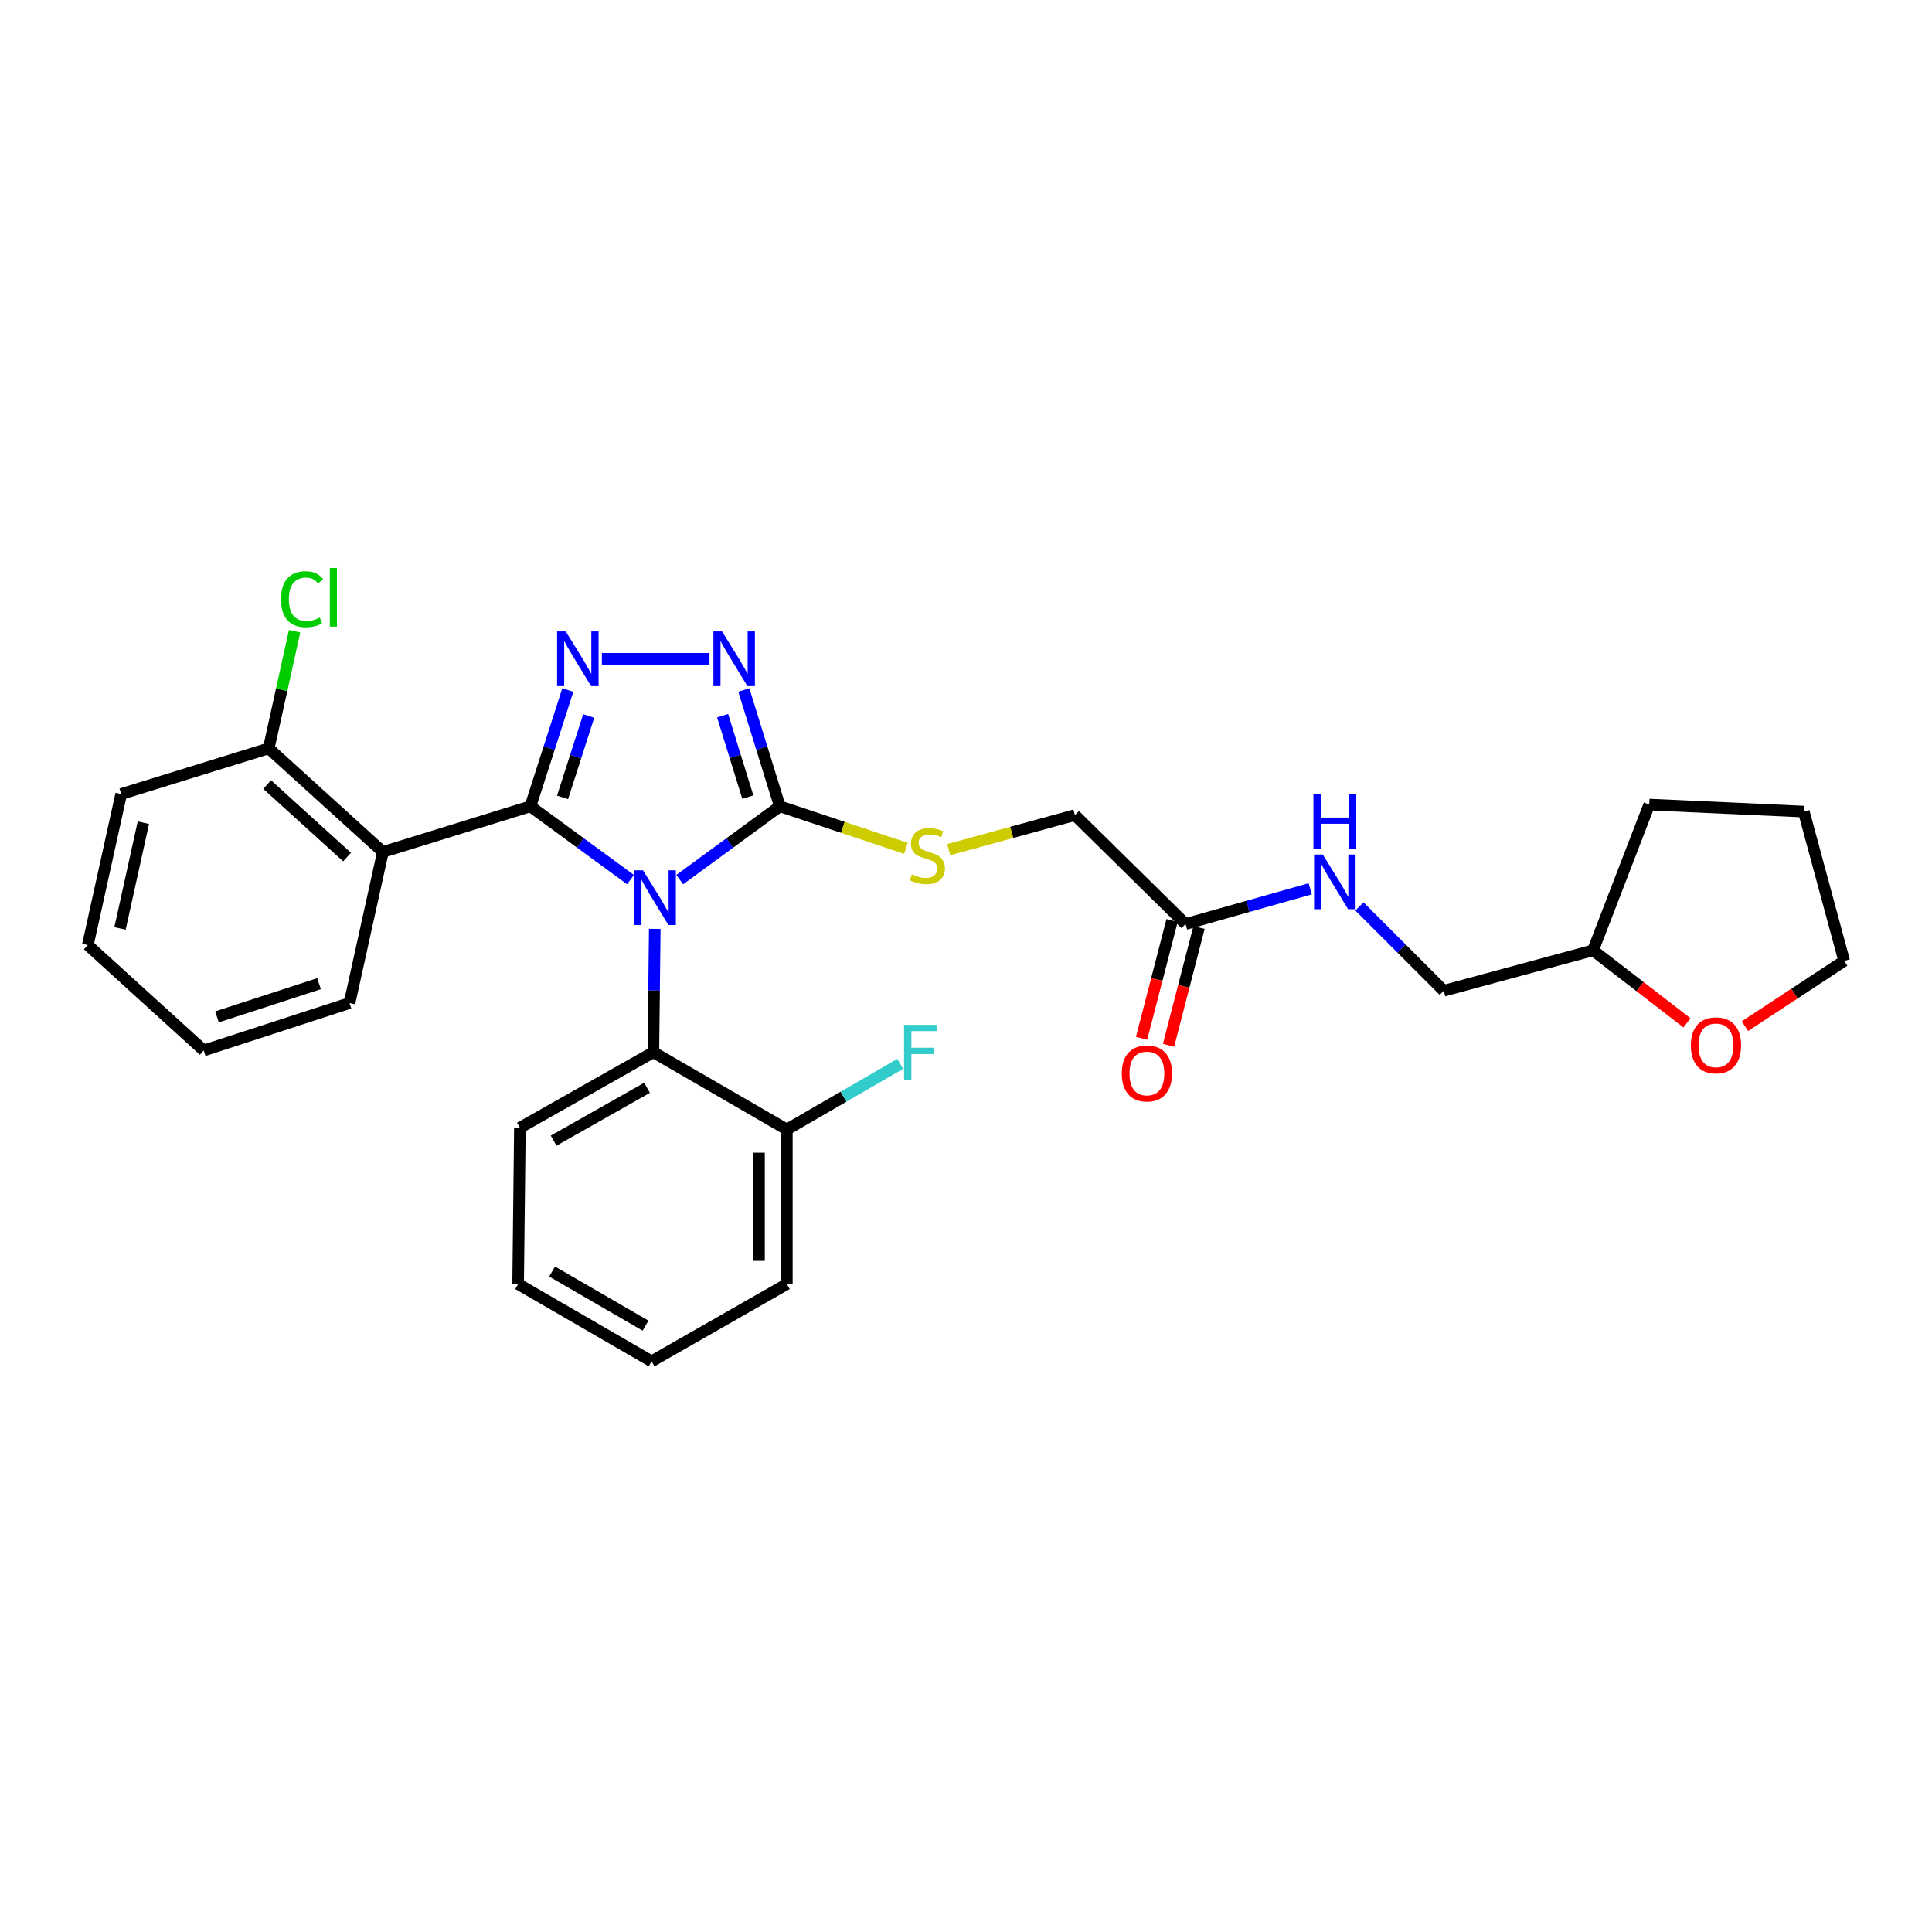 <?xml version='1.0' encoding='iso-8859-1'?>
<svg version='1.1' baseProfile='full'
              xmlns='http://www.w3.org/2000/svg'
                      xmlns:rdkit='http://www.rdkit.org/xml'
                      xmlns:xlink='http://www.w3.org/1999/xlink'
                  xml:space='preserve'
width='1000px' height='1000px' viewBox='0 0 1000 1000'>
<!-- END OF HEADER -->
<rect style='opacity:1.0;fill:#FFFFFF;stroke:none' width='1000' height='1000' x='0' y='0'> </rect>
<path class='bond-0' d='M 367.235,340.99 L 311.532,340.99' style='fill:none;fill-rule:evenodd;stroke:#0000FF;stroke-width:6px;stroke-linecap:butt;stroke-linejoin:miter;stroke-opacity:1' />
<path class='bond-1' d='M 385,357.148 L 394.318,387.249' style='fill:none;fill-rule:evenodd;stroke:#0000FF;stroke-width:6px;stroke-linecap:butt;stroke-linejoin:miter;stroke-opacity:1' />
<path class='bond-1' d='M 394.318,387.249 L 403.636,417.351' style='fill:none;fill-rule:evenodd;stroke:#000000;stroke-width:6px;stroke-linecap:butt;stroke-linejoin:miter;stroke-opacity:1' />
<path class='bond-1' d='M 374.026,370.441 L 380.549,391.512' style='fill:none;fill-rule:evenodd;stroke:#0000FF;stroke-width:6px;stroke-linecap:butt;stroke-linejoin:miter;stroke-opacity:1' />
<path class='bond-1' d='M 380.549,391.512 L 387.072,412.583' style='fill:none;fill-rule:evenodd;stroke:#000000;stroke-width:6px;stroke-linecap:butt;stroke-linejoin:miter;stroke-opacity:1' />
<path class='bond-2' d='M 293.893,357.155 L 284.219,387.253' style='fill:none;fill-rule:evenodd;stroke:#0000FF;stroke-width:6px;stroke-linecap:butt;stroke-linejoin:miter;stroke-opacity:1' />
<path class='bond-2' d='M 284.219,387.253 L 274.545,417.351' style='fill:none;fill-rule:evenodd;stroke:#000000;stroke-width:6px;stroke-linecap:butt;stroke-linejoin:miter;stroke-opacity:1' />
<path class='bond-2' d='M 304.713,370.595 L 297.941,391.663' style='fill:none;fill-rule:evenodd;stroke:#0000FF;stroke-width:6px;stroke-linecap:butt;stroke-linejoin:miter;stroke-opacity:1' />
<path class='bond-2' d='M 297.941,391.663 L 291.17,412.732' style='fill:none;fill-rule:evenodd;stroke:#000000;stroke-width:6px;stroke-linecap:butt;stroke-linejoin:miter;stroke-opacity:1' />
<path class='bond-3' d='M 274.545,417.351 L 198.184,440.989' style='fill:none;fill-rule:evenodd;stroke:#000000;stroke-width:6px;stroke-linecap:butt;stroke-linejoin:miter;stroke-opacity:1' />
<path class='bond-4' d='M 274.545,417.351 L 300.446,436.323' style='fill:none;fill-rule:evenodd;stroke:#000000;stroke-width:6px;stroke-linecap:butt;stroke-linejoin:miter;stroke-opacity:1' />
<path class='bond-4' d='M 300.446,436.323 L 326.346,455.295' style='fill:none;fill-rule:evenodd;stroke:#0000FF;stroke-width:6px;stroke-linecap:butt;stroke-linejoin:miter;stroke-opacity:1' />
<path class='bond-5' d='M 351.827,455.297 L 377.731,436.324' style='fill:none;fill-rule:evenodd;stroke:#0000FF;stroke-width:6px;stroke-linecap:butt;stroke-linejoin:miter;stroke-opacity:1' />
<path class='bond-5' d='M 377.731,436.324 L 403.636,417.351' style='fill:none;fill-rule:evenodd;stroke:#000000;stroke-width:6px;stroke-linecap:butt;stroke-linejoin:miter;stroke-opacity:1' />
<path class='bond-6' d='M 338.904,480.788 L 338.543,512.706' style='fill:none;fill-rule:evenodd;stroke:#0000FF;stroke-width:6px;stroke-linecap:butt;stroke-linejoin:miter;stroke-opacity:1' />
<path class='bond-6' d='M 338.543,512.706 L 338.182,544.624' style='fill:none;fill-rule:evenodd;stroke:#000000;stroke-width:6px;stroke-linecap:butt;stroke-linejoin:miter;stroke-opacity:1' />
<path class='bond-7' d='M 403.636,417.351 L 436.27,428.23' style='fill:none;fill-rule:evenodd;stroke:#000000;stroke-width:6px;stroke-linecap:butt;stroke-linejoin:miter;stroke-opacity:1' />
<path class='bond-7' d='M 436.27,428.23 L 468.905,439.109' style='fill:none;fill-rule:evenodd;stroke:#CCCC00;stroke-width:6px;stroke-linecap:butt;stroke-linejoin:miter;stroke-opacity:1' />
<path class='bond-8' d='M 678.163,460.044 L 645.9,469.154' style='fill:none;fill-rule:evenodd;stroke:#0000FF;stroke-width:6px;stroke-linecap:butt;stroke-linejoin:miter;stroke-opacity:1' />
<path class='bond-8' d='M 645.9,469.154 L 613.636,478.265' style='fill:none;fill-rule:evenodd;stroke:#000000;stroke-width:6px;stroke-linecap:butt;stroke-linejoin:miter;stroke-opacity:1' />
<path class='bond-9' d='M 703.643,469.177 L 725.459,490.993' style='fill:none;fill-rule:evenodd;stroke:#0000FF;stroke-width:6px;stroke-linecap:butt;stroke-linejoin:miter;stroke-opacity:1' />
<path class='bond-9' d='M 725.459,490.993 L 747.276,512.81' style='fill:none;fill-rule:evenodd;stroke:#000000;stroke-width:6px;stroke-linecap:butt;stroke-linejoin:miter;stroke-opacity:1' />
<path class='bond-10' d='M 491.056,439.779 L 523.711,430.839' style='fill:none;fill-rule:evenodd;stroke:#CCCC00;stroke-width:6px;stroke-linecap:butt;stroke-linejoin:miter;stroke-opacity:1' />
<path class='bond-10' d='M 523.711,430.839 L 556.366,421.899' style='fill:none;fill-rule:evenodd;stroke:#000000;stroke-width:6px;stroke-linecap:butt;stroke-linejoin:miter;stroke-opacity:1' />
<path class='bond-11' d='M 613.636,478.265 L 556.366,421.899' style='fill:none;fill-rule:evenodd;stroke:#000000;stroke-width:6px;stroke-linecap:butt;stroke-linejoin:miter;stroke-opacity:1' />
<path class='bond-12' d='M 606.659,476.459 L 598.77,506.938' style='fill:none;fill-rule:evenodd;stroke:#000000;stroke-width:6px;stroke-linecap:butt;stroke-linejoin:miter;stroke-opacity:1' />
<path class='bond-12' d='M 598.77,506.938 L 590.88,537.417' style='fill:none;fill-rule:evenodd;stroke:#FF0000;stroke-width:6px;stroke-linecap:butt;stroke-linejoin:miter;stroke-opacity:1' />
<path class='bond-12' d='M 620.613,480.071 L 612.723,510.55' style='fill:none;fill-rule:evenodd;stroke:#000000;stroke-width:6px;stroke-linecap:butt;stroke-linejoin:miter;stroke-opacity:1' />
<path class='bond-12' d='M 612.723,510.55 L 604.834,541.029' style='fill:none;fill-rule:evenodd;stroke:#FF0000;stroke-width:6px;stroke-linecap:butt;stroke-linejoin:miter;stroke-opacity:1' />
<path class='bond-13' d='M 338.182,544.624 L 269.092,583.717' style='fill:none;fill-rule:evenodd;stroke:#000000;stroke-width:6px;stroke-linecap:butt;stroke-linejoin:miter;stroke-opacity:1' />
<path class='bond-13' d='M 334.916,563.033 L 286.554,590.398' style='fill:none;fill-rule:evenodd;stroke:#000000;stroke-width:6px;stroke-linecap:butt;stroke-linejoin:miter;stroke-opacity:1' />
<path class='bond-14' d='M 338.182,544.624 L 407.272,584.63' style='fill:none;fill-rule:evenodd;stroke:#000000;stroke-width:6px;stroke-linecap:butt;stroke-linejoin:miter;stroke-opacity:1' />
<path class='bond-15' d='M 198.184,440.989 L 139.088,387.354' style='fill:none;fill-rule:evenodd;stroke:#000000;stroke-width:6px;stroke-linecap:butt;stroke-linejoin:miter;stroke-opacity:1' />
<path class='bond-15' d='M 179.633,443.617 L 138.265,406.073' style='fill:none;fill-rule:evenodd;stroke:#000000;stroke-width:6px;stroke-linecap:butt;stroke-linejoin:miter;stroke-opacity:1' />
<path class='bond-16' d='M 198.184,440.989 L 180.912,519.176' style='fill:none;fill-rule:evenodd;stroke:#000000;stroke-width:6px;stroke-linecap:butt;stroke-linejoin:miter;stroke-opacity:1' />
<path class='bond-17' d='M 269.092,583.717 L 268.179,664.626' style='fill:none;fill-rule:evenodd;stroke:#000000;stroke-width:6px;stroke-linecap:butt;stroke-linejoin:miter;stroke-opacity:1' />
<path class='bond-18' d='M 268.179,664.626 L 337.269,704.625' style='fill:none;fill-rule:evenodd;stroke:#000000;stroke-width:6px;stroke-linecap:butt;stroke-linejoin:miter;stroke-opacity:1' />
<path class='bond-18' d='M 285.764,658.152 L 334.127,686.151' style='fill:none;fill-rule:evenodd;stroke:#000000;stroke-width:6px;stroke-linecap:butt;stroke-linejoin:miter;stroke-opacity:1' />
<path class='bond-19' d='M 337.269,704.625 L 407.272,664.626' style='fill:none;fill-rule:evenodd;stroke:#000000;stroke-width:6px;stroke-linecap:butt;stroke-linejoin:miter;stroke-opacity:1' />
<path class='bond-20' d='M 407.272,664.626 L 407.272,584.63' style='fill:none;fill-rule:evenodd;stroke:#000000;stroke-width:6px;stroke-linecap:butt;stroke-linejoin:miter;stroke-opacity:1' />
<path class='bond-20' d='M 392.858,652.627 L 392.858,596.63' style='fill:none;fill-rule:evenodd;stroke:#000000;stroke-width:6px;stroke-linecap:butt;stroke-linejoin:miter;stroke-opacity:1' />
<path class='bond-21' d='M 407.272,584.63 L 436.609,567.643' style='fill:none;fill-rule:evenodd;stroke:#000000;stroke-width:6px;stroke-linecap:butt;stroke-linejoin:miter;stroke-opacity:1' />
<path class='bond-21' d='M 436.609,567.643 L 465.946,550.655' style='fill:none;fill-rule:evenodd;stroke:#33CCCC;stroke-width:6px;stroke-linecap:butt;stroke-linejoin:miter;stroke-opacity:1' />
<path class='bond-22' d='M 139.088,387.354 L 62.727,410.993' style='fill:none;fill-rule:evenodd;stroke:#000000;stroke-width:6px;stroke-linecap:butt;stroke-linejoin:miter;stroke-opacity:1' />
<path class='bond-23' d='M 139.088,387.354 L 145.786,357.036' style='fill:none;fill-rule:evenodd;stroke:#000000;stroke-width:6px;stroke-linecap:butt;stroke-linejoin:miter;stroke-opacity:1' />
<path class='bond-23' d='M 145.786,357.036 L 152.485,326.717' style='fill:none;fill-rule:evenodd;stroke:#00CC00;stroke-width:6px;stroke-linecap:butt;stroke-linejoin:miter;stroke-opacity:1' />
<path class='bond-24' d='M 62.727,410.993 L 45.455,489.171' style='fill:none;fill-rule:evenodd;stroke:#000000;stroke-width:6px;stroke-linecap:butt;stroke-linejoin:miter;stroke-opacity:1' />
<path class='bond-24' d='M 74.21,425.829 L 62.12,480.554' style='fill:none;fill-rule:evenodd;stroke:#000000;stroke-width:6px;stroke-linecap:butt;stroke-linejoin:miter;stroke-opacity:1' />
<path class='bond-25' d='M 45.455,489.171 L 105.456,543.719' style='fill:none;fill-rule:evenodd;stroke:#000000;stroke-width:6px;stroke-linecap:butt;stroke-linejoin:miter;stroke-opacity:1' />
<path class='bond-26' d='M 105.456,543.719 L 180.912,519.176' style='fill:none;fill-rule:evenodd;stroke:#000000;stroke-width:6px;stroke-linecap:butt;stroke-linejoin:miter;stroke-opacity:1' />
<path class='bond-26' d='M 112.316,526.331 L 165.135,509.15' style='fill:none;fill-rule:evenodd;stroke:#000000;stroke-width:6px;stroke-linecap:butt;stroke-linejoin:miter;stroke-opacity:1' />
<path class='bond-27' d='M 747.276,512.81 L 824.549,491.902' style='fill:none;fill-rule:evenodd;stroke:#000000;stroke-width:6px;stroke-linecap:butt;stroke-linejoin:miter;stroke-opacity:1' />
<path class='bond-28' d='M 824.549,491.902 L 848.863,510.656' style='fill:none;fill-rule:evenodd;stroke:#000000;stroke-width:6px;stroke-linecap:butt;stroke-linejoin:miter;stroke-opacity:1' />
<path class='bond-28' d='M 848.863,510.656 L 873.177,529.411' style='fill:none;fill-rule:evenodd;stroke:#FF0000;stroke-width:6px;stroke-linecap:butt;stroke-linejoin:miter;stroke-opacity:1' />
<path class='bond-29' d='M 824.549,491.902 L 853.641,416.446' style='fill:none;fill-rule:evenodd;stroke:#000000;stroke-width:6px;stroke-linecap:butt;stroke-linejoin:miter;stroke-opacity:1' />
<path class='bond-30' d='M 903.172,531.135 L 928.859,514.245' style='fill:none;fill-rule:evenodd;stroke:#FF0000;stroke-width:6px;stroke-linecap:butt;stroke-linejoin:miter;stroke-opacity:1' />
<path class='bond-30' d='M 928.859,514.245 L 954.545,497.355' style='fill:none;fill-rule:evenodd;stroke:#000000;stroke-width:6px;stroke-linecap:butt;stroke-linejoin:miter;stroke-opacity:1' />
<path class='bond-31' d='M 954.545,497.355 L 933.638,420.081' style='fill:none;fill-rule:evenodd;stroke:#000000;stroke-width:6px;stroke-linecap:butt;stroke-linejoin:miter;stroke-opacity:1' />
<path class='bond-32' d='M 933.638,420.081 L 853.641,416.446' style='fill:none;fill-rule:evenodd;stroke:#000000;stroke-width:6px;stroke-linecap:butt;stroke-linejoin:miter;stroke-opacity:1' />
<path  class='atom-0' d='M 373.738 326.83
L 383.018 341.83
Q 383.938 343.31, 385.418 345.99
Q 386.898 348.67, 386.978 348.83
L 386.978 326.83
L 390.738 326.83
L 390.738 355.15
L 386.858 355.15
L 376.898 338.75
Q 375.738 336.83, 374.498 334.63
Q 373.298 332.43, 372.938 331.75
L 372.938 355.15
L 369.258 355.15
L 369.258 326.83
L 373.738 326.83
' fill='#0000FF'/>
<path  class='atom-1' d='M 292.828 326.83
L 302.108 341.83
Q 303.028 343.31, 304.508 345.99
Q 305.988 348.67, 306.068 348.83
L 306.068 326.83
L 309.828 326.83
L 309.828 355.15
L 305.948 355.15
L 295.988 338.75
Q 294.828 336.83, 293.588 334.63
Q 292.388 332.43, 292.028 331.75
L 292.028 355.15
L 288.348 355.15
L 288.348 326.83
L 292.828 326.83
' fill='#0000FF'/>
<path  class='atom-3' d='M 332.827 450.468
L 342.107 465.468
Q 343.027 466.948, 344.507 469.628
Q 345.987 472.308, 346.067 472.468
L 346.067 450.468
L 349.827 450.468
L 349.827 478.788
L 345.947 478.788
L 335.987 462.388
Q 334.827 460.468, 333.587 458.268
Q 332.387 456.068, 332.027 455.388
L 332.027 478.788
L 328.347 478.788
L 328.347 450.468
L 332.827 450.468
' fill='#0000FF'/>
<path  class='atom-5' d='M 684.65 442.284
L 693.93 457.284
Q 694.85 458.764, 696.33 461.444
Q 697.81 464.124, 697.89 464.284
L 697.89 442.284
L 701.65 442.284
L 701.65 470.604
L 697.77 470.604
L 687.81 454.204
Q 686.65 452.284, 685.41 450.084
Q 684.21 447.884, 683.85 447.204
L 683.85 470.604
L 680.17 470.604
L 680.17 442.284
L 684.65 442.284
' fill='#0000FF'/>
<path  class='atom-5' d='M 679.83 411.132
L 683.67 411.132
L 683.67 423.172
L 698.15 423.172
L 698.15 411.132
L 701.99 411.132
L 701.99 439.452
L 698.15 439.452
L 698.15 426.372
L 683.67 426.372
L 683.67 439.452
L 679.83 439.452
L 679.83 411.132
' fill='#0000FF'/>
<path  class='atom-6' d='M 471.997 452.527
Q 472.317 452.647, 473.637 453.207
Q 474.957 453.767, 476.397 454.127
Q 477.877 454.447, 479.317 454.447
Q 481.997 454.447, 483.557 453.167
Q 485.117 451.847, 485.117 449.567
Q 485.117 448.007, 484.317 447.047
Q 483.557 446.087, 482.357 445.567
Q 481.157 445.047, 479.157 444.447
Q 476.637 443.687, 475.117 442.967
Q 473.637 442.247, 472.557 440.727
Q 471.517 439.207, 471.517 436.647
Q 471.517 433.087, 473.917 430.887
Q 476.357 428.687, 481.157 428.687
Q 484.437 428.687, 488.157 430.247
L 487.237 433.327
Q 483.837 431.927, 481.277 431.927
Q 478.517 431.927, 476.997 433.087
Q 475.477 434.207, 475.517 436.167
Q 475.517 437.687, 476.277 438.607
Q 477.077 439.527, 478.197 440.047
Q 479.357 440.567, 481.277 441.167
Q 483.837 441.967, 485.357 442.767
Q 486.877 443.567, 487.957 445.207
Q 489.077 446.807, 489.077 449.567
Q 489.077 453.487, 486.437 455.607
Q 483.837 457.687, 479.477 457.687
Q 476.957 457.687, 475.037 457.127
Q 473.157 456.607, 470.917 455.687
L 471.997 452.527
' fill='#CCCC00'/>
<path  class='atom-21' d='M 145.44 310.155
Q 145.44 303.115, 148.72 299.435
Q 152.04 295.715, 158.32 295.715
Q 164.16 295.715, 167.28 299.835
L 164.64 301.995
Q 162.36 298.995, 158.32 298.995
Q 154.04 298.995, 151.76 301.875
Q 149.52 304.715, 149.52 310.155
Q 149.52 315.755, 151.84 318.635
Q 154.2 321.515, 158.76 321.515
Q 161.88 321.515, 165.52 319.635
L 166.64 322.635
Q 165.16 323.595, 162.92 324.155
Q 160.68 324.715, 158.2 324.715
Q 152.04 324.715, 148.72 320.955
Q 145.44 317.195, 145.44 310.155
' fill='#00CC00'/>
<path  class='atom-21' d='M 170.72 293.995
L 174.4 293.995
L 174.4 324.355
L 170.72 324.355
L 170.72 293.995
' fill='#00CC00'/>
<path  class='atom-22' d='M 467.941 530.464
L 484.781 530.464
L 484.781 533.704
L 471.741 533.704
L 471.741 542.304
L 483.341 542.304
L 483.341 545.584
L 471.741 545.584
L 471.741 558.784
L 467.941 558.784
L 467.941 530.464
' fill='#33CCCC'/>
<path  class='atom-23' d='M 580.633 555.618
Q 580.633 548.818, 583.993 545.018
Q 587.353 541.218, 593.633 541.218
Q 599.913 541.218, 603.273 545.018
Q 606.633 548.818, 606.633 555.618
Q 606.633 562.498, 603.233 566.418
Q 599.833 570.298, 593.633 570.298
Q 587.393 570.298, 583.993 566.418
Q 580.633 562.538, 580.633 555.618
M 593.633 567.098
Q 597.953 567.098, 600.273 564.218
Q 602.633 561.298, 602.633 555.618
Q 602.633 550.058, 600.273 547.258
Q 597.953 544.418, 593.633 544.418
Q 589.313 544.418, 586.953 547.218
Q 584.633 550.018, 584.633 555.618
Q 584.633 561.338, 586.953 564.218
Q 589.313 567.098, 593.633 567.098
' fill='#FF0000'/>
<path  class='atom-26' d='M 875.186 541.069
Q 875.186 534.269, 878.546 530.469
Q 881.906 526.669, 888.186 526.669
Q 894.466 526.669, 897.826 530.469
Q 901.186 534.269, 901.186 541.069
Q 901.186 547.949, 897.786 551.869
Q 894.386 555.749, 888.186 555.749
Q 881.946 555.749, 878.546 551.869
Q 875.186 547.989, 875.186 541.069
M 888.186 552.549
Q 892.506 552.549, 894.826 549.669
Q 897.186 546.749, 897.186 541.069
Q 897.186 535.509, 894.826 532.709
Q 892.506 529.869, 888.186 529.869
Q 883.866 529.869, 881.506 532.669
Q 879.186 535.469, 879.186 541.069
Q 879.186 546.789, 881.506 549.669
Q 883.866 552.549, 888.186 552.549
' fill='#FF0000'/>
</svg>
